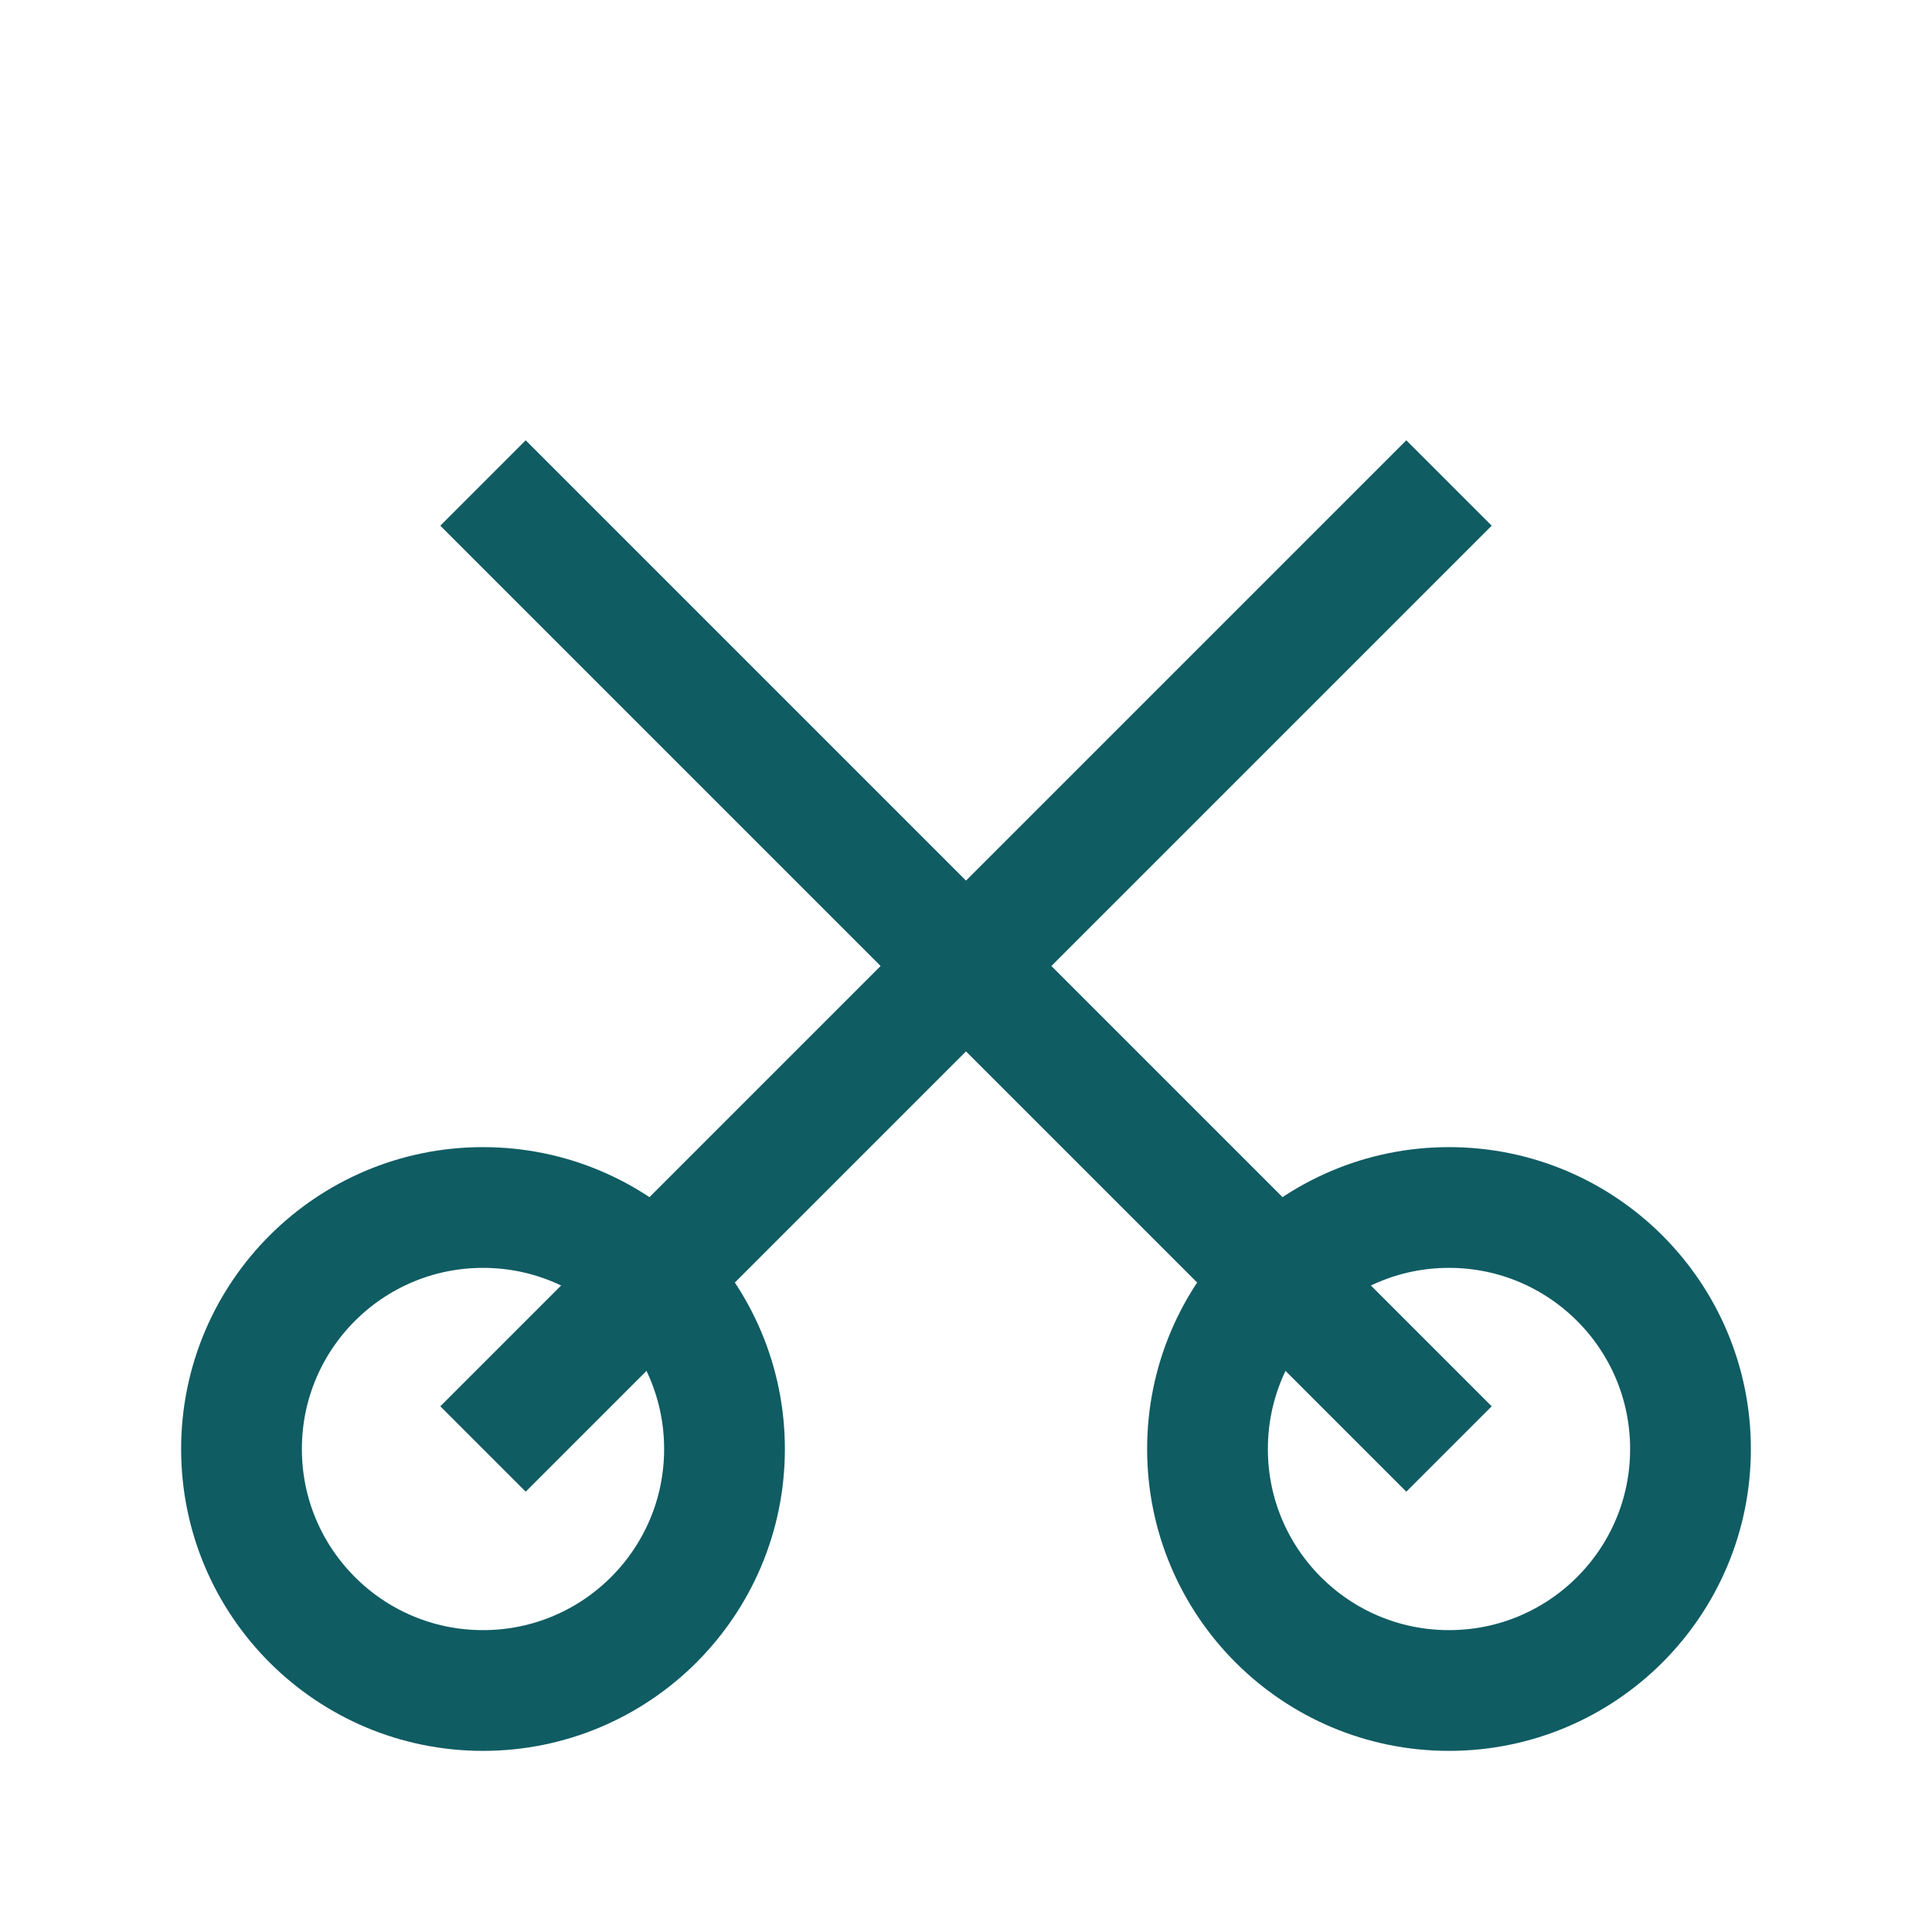 <?xml version="1.0" encoding="UTF-8"?>
<svg xmlns="http://www.w3.org/2000/svg" width="32" height="32" viewBox="0 0 32 32"><circle cx="8" cy="24" r="4" fill="none" stroke="#105C63" stroke-width="2"/><circle cx="24" cy="24" r="4" fill="none" stroke="#105C63" stroke-width="2"/><path d="M8 24L24 8M8 8l16 16" stroke="#105C63" stroke-width="2"/></svg>